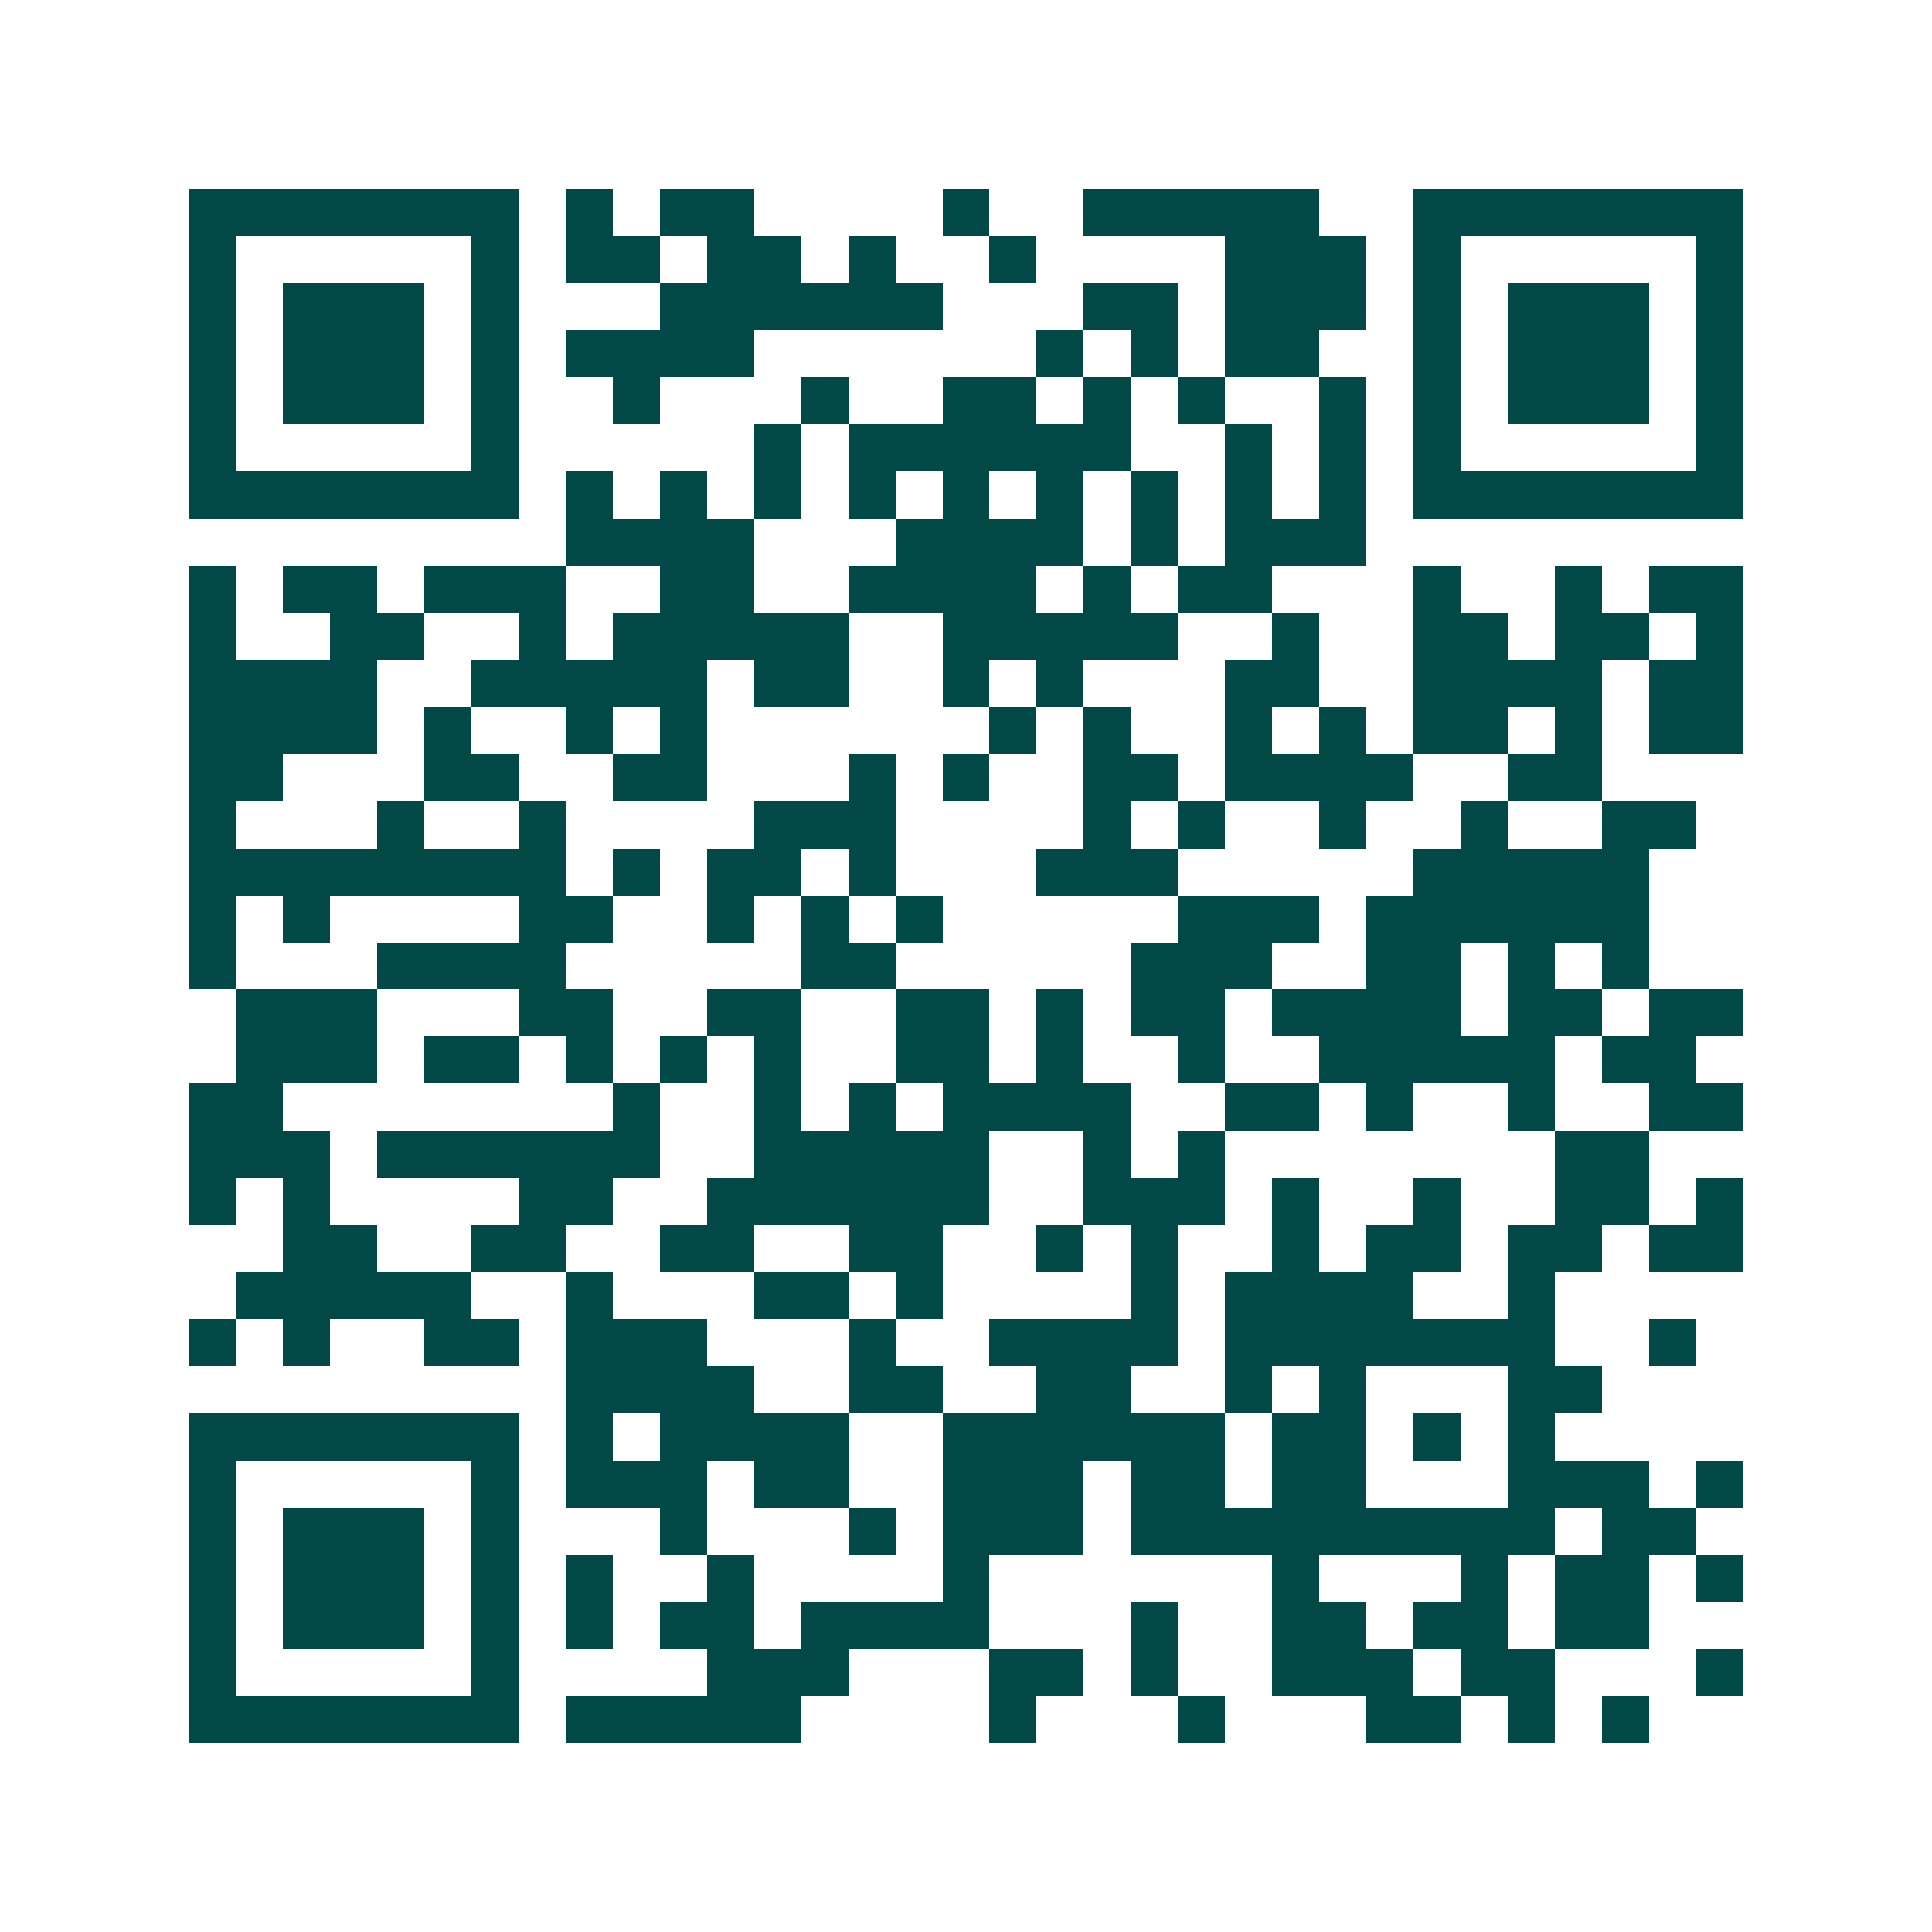<svg xmlns="http://www.w3.org/2000/svg" width="200" height="200" viewBox="0 0 41 41" shape-rendering="crispEdges"><path fill="#ffffff" d="M0 0h41v41H0z"/><path stroke="#014847" d="M4 4.5h7m1 0h1m1 0h2m4 0h1m2 0h5m2 0h7M4 5.5h1m5 0h1m1 0h2m1 0h2m1 0h1m2 0h1m4 0h3m1 0h1m5 0h1M4 6.5h1m1 0h3m1 0h1m3 0h6m3 0h2m1 0h3m1 0h1m1 0h3m1 0h1M4 7.5h1m1 0h3m1 0h1m1 0h4m6 0h1m1 0h1m1 0h2m2 0h1m1 0h3m1 0h1M4 8.5h1m1 0h3m1 0h1m2 0h1m3 0h1m2 0h2m1 0h1m1 0h1m2 0h1m1 0h1m1 0h3m1 0h1M4 9.5h1m5 0h1m5 0h1m1 0h6m2 0h1m1 0h1m1 0h1m5 0h1M4 10.5h7m1 0h1m1 0h1m1 0h1m1 0h1m1 0h1m1 0h1m1 0h1m1 0h1m1 0h1m1 0h7M12 11.5h4m3 0h4m1 0h1m1 0h3M4 12.5h1m1 0h2m1 0h3m2 0h2m2 0h4m1 0h1m1 0h2m3 0h1m2 0h1m1 0h2M4 13.5h1m2 0h2m2 0h1m1 0h5m2 0h5m2 0h1m2 0h2m1 0h2m1 0h1M4 14.5h4m2 0h5m1 0h2m2 0h1m1 0h1m3 0h2m2 0h4m1 0h2M4 15.5h4m1 0h1m2 0h1m1 0h1m6 0h1m1 0h1m2 0h1m1 0h1m1 0h2m1 0h1m1 0h2M4 16.5h2m3 0h2m2 0h2m3 0h1m1 0h1m2 0h2m1 0h4m2 0h2M4 17.5h1m3 0h1m2 0h1m4 0h3m4 0h1m1 0h1m2 0h1m2 0h1m2 0h2M4 18.5h8m1 0h1m1 0h2m1 0h1m3 0h3m5 0h5M4 19.5h1m1 0h1m4 0h2m2 0h1m1 0h1m1 0h1m5 0h3m1 0h6M4 20.5h1m3 0h4m5 0h2m5 0h3m2 0h2m1 0h1m1 0h1M5 21.5h3m3 0h2m2 0h2m2 0h2m1 0h1m1 0h2m1 0h4m1 0h2m1 0h2M5 22.5h3m1 0h2m1 0h1m1 0h1m1 0h1m2 0h2m1 0h1m2 0h1m2 0h5m1 0h2M4 23.5h2m7 0h1m2 0h1m1 0h1m1 0h4m2 0h2m1 0h1m2 0h1m2 0h2M4 24.5h3m1 0h6m2 0h5m2 0h1m1 0h1m7 0h2M4 25.5h1m1 0h1m4 0h2m2 0h6m2 0h3m1 0h1m2 0h1m2 0h2m1 0h1M6 26.5h2m2 0h2m2 0h2m2 0h2m2 0h1m1 0h1m2 0h1m1 0h2m1 0h2m1 0h2M5 27.5h5m2 0h1m3 0h2m1 0h1m4 0h1m1 0h4m2 0h1M4 28.5h1m1 0h1m2 0h2m1 0h3m3 0h1m2 0h4m1 0h7m2 0h1M12 29.5h4m2 0h2m2 0h2m2 0h1m1 0h1m3 0h2M4 30.5h7m1 0h1m1 0h4m2 0h6m1 0h2m1 0h1m1 0h1M4 31.5h1m5 0h1m1 0h3m1 0h2m2 0h3m1 0h2m1 0h2m3 0h3m1 0h1M4 32.5h1m1 0h3m1 0h1m3 0h1m3 0h1m1 0h3m1 0h9m1 0h2M4 33.5h1m1 0h3m1 0h1m1 0h1m2 0h1m4 0h1m6 0h1m3 0h1m1 0h2m1 0h1M4 34.5h1m1 0h3m1 0h1m1 0h1m1 0h2m1 0h4m3 0h1m2 0h2m1 0h2m1 0h2M4 35.5h1m5 0h1m4 0h3m3 0h2m1 0h1m2 0h3m1 0h2m3 0h1M4 36.5h7m1 0h5m4 0h1m3 0h1m3 0h2m1 0h1m1 0h1"/></svg>
